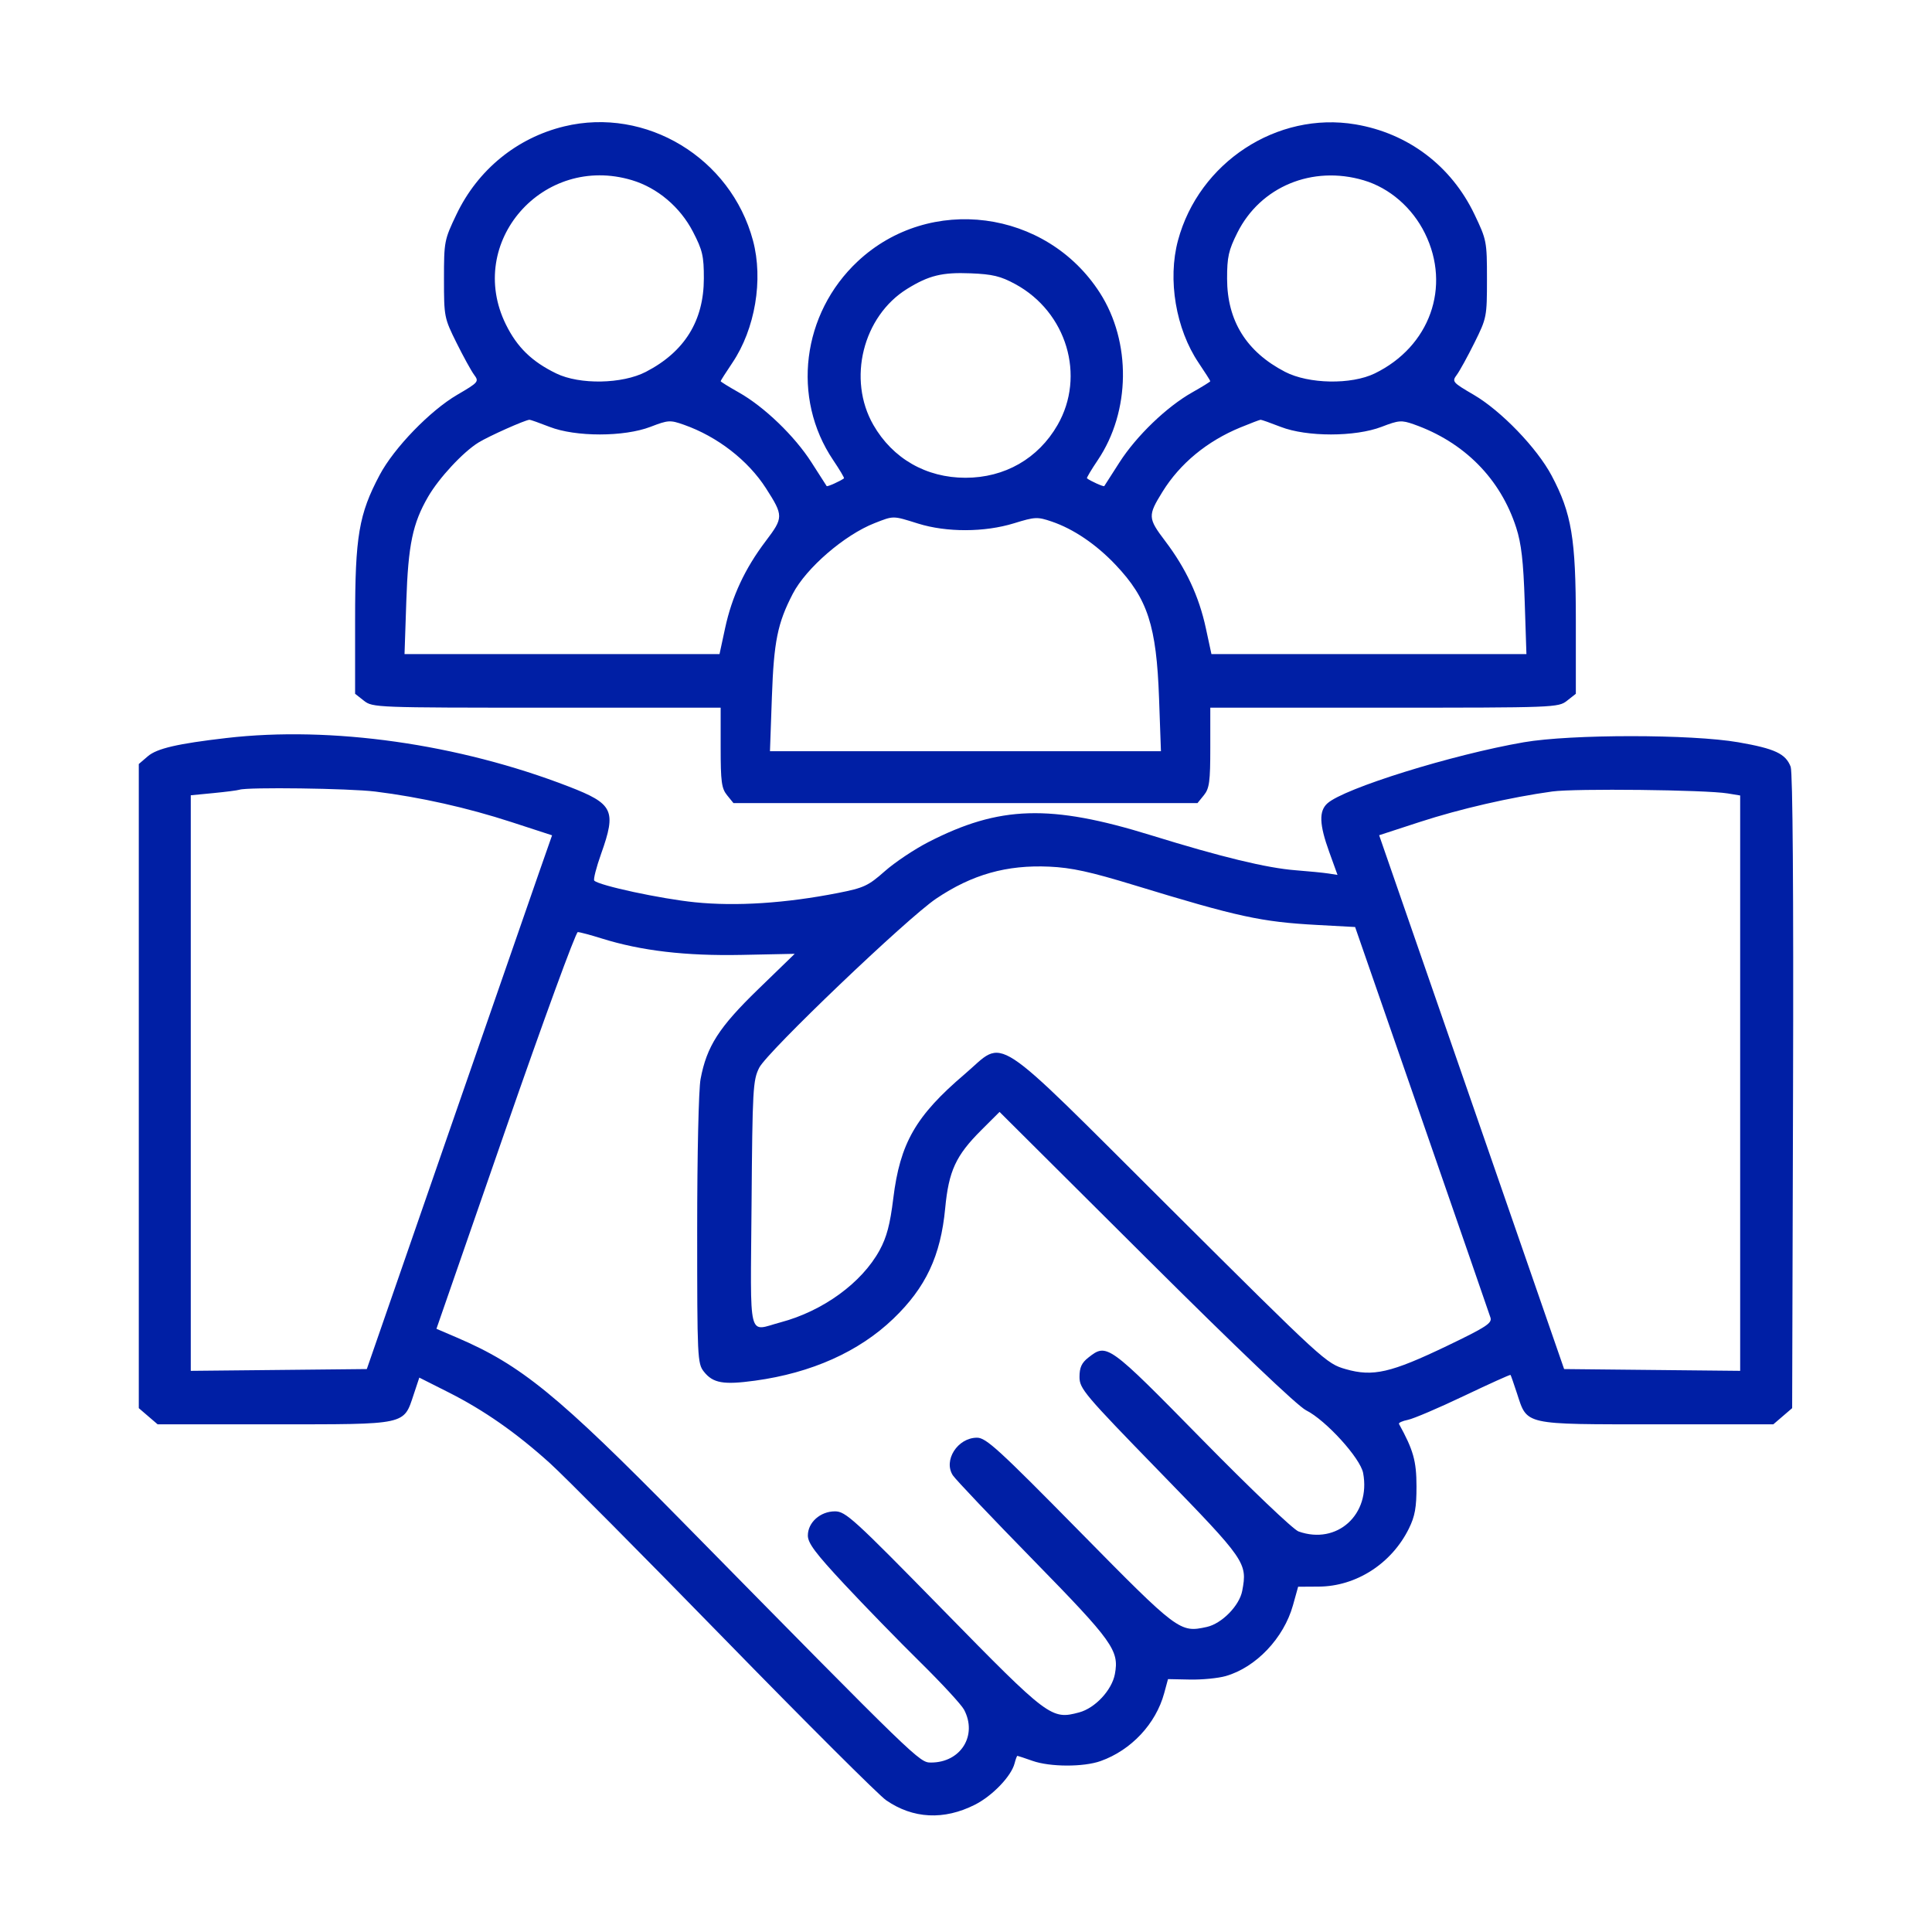 <?xml version="1.0" encoding="UTF-8"?> <svg xmlns="http://www.w3.org/2000/svg" width="348" height="348" viewBox="0 0 348 348" fill="none"><path fill-rule="evenodd" clip-rule="evenodd" d="M101.626 22.767C93.1 24.832 86.067 30.576 82.223 38.614C80.027 43.207 79.971 43.496 79.971 50.261C79.971 57.053 80.018 57.292 82.217 61.721C83.452 64.21 84.886 66.817 85.404 67.514C86.31 68.738 86.202 68.866 82.357 71.112C77.467 73.967 70.97 80.683 68.385 85.556C64.641 92.613 63.963 96.602 63.963 111.58V124.969L65.555 126.219C67.119 127.448 67.695 127.47 98.477 127.47H129.808V134.641C129.808 140.803 129.97 142.013 130.962 143.237L132.117 144.661H173.905H215.693L216.848 143.237C217.84 142.013 218.003 140.803 218.003 134.641V127.47H249.333C280.115 127.47 280.692 127.448 282.256 126.219L283.847 124.969V111.839C283.847 97 283.09 92.463 279.483 85.664C276.845 80.694 270.382 73.99 265.454 71.112C261.608 68.866 261.5 68.738 262.407 67.514C262.924 66.817 264.358 64.21 265.593 61.721C267.792 57.292 267.839 57.053 267.839 50.261C267.839 43.496 267.783 43.207 265.587 38.614C261.403 29.865 253.636 23.996 244.129 22.4C230.037 20.034 215.948 29.261 212.18 43.324C210.292 50.373 211.792 59.262 215.899 65.356C217.056 67.073 218.003 68.56 218.003 68.661C218.003 68.762 216.541 69.668 214.754 70.675C210.16 73.264 204.695 78.521 201.645 83.284C200.21 85.524 198.978 87.447 198.906 87.557C198.799 87.721 196.376 86.631 195.787 86.154C195.695 86.079 196.574 84.602 197.74 82.872C203.642 74.116 203.794 61.583 198.107 52.734C188.456 37.715 167.448 34.977 154.519 47.053C144.433 56.474 142.542 71.701 150.071 82.872C151.237 84.602 152.115 86.079 152.024 86.154C151.434 86.631 149.011 87.721 148.904 87.557C148.832 87.447 147.6 85.524 146.165 83.284C143.115 78.521 137.65 73.264 133.056 70.675C131.269 69.668 129.808 68.762 129.808 68.661C129.808 68.56 130.754 67.073 131.912 65.356C136.018 59.262 137.519 50.373 135.63 43.324C131.64 28.433 116.363 19.197 101.626 22.767ZM113.841 32.457C118.425 33.835 122.508 37.287 124.815 41.736C126.541 45.066 126.787 46.116 126.781 50.162C126.771 57.787 123.311 63.363 116.347 66.975C112.09 69.182 104.414 69.32 100.189 67.266C95.79 65.127 93.149 62.557 91.121 58.442C83.821 43.636 97.808 27.638 113.841 32.457ZM245.641 32.478C250.293 33.857 254.385 37.403 256.666 42.031C261.412 51.656 257.547 62.44 247.621 67.266C243.396 69.32 235.72 69.182 231.464 66.975C224.516 63.372 221.039 57.784 221.029 50.206C221.024 46.294 221.294 45.088 222.881 41.915C227.038 33.609 236.386 29.733 245.641 32.478ZM182.887 51.18C192.139 56.209 195.584 67.701 190.491 76.55C187.008 82.603 180.982 86.057 173.905 86.057C166.828 86.057 160.802 82.603 157.319 76.55C152.588 68.331 155.42 56.954 163.424 52.015C167.319 49.611 169.717 49.025 174.819 49.231C178.791 49.391 180.238 49.741 182.887 51.18ZM98.999 76.89C103.684 78.716 112.415 78.71 117.176 76.879C120.36 75.654 120.704 75.633 123.197 76.512C129.212 78.631 134.748 82.919 137.977 87.96C141.139 92.897 141.138 93.223 137.922 97.47C134.174 102.421 131.846 107.412 130.61 113.144L129.602 117.818H101.233H72.865L73.185 108.318C73.528 98.119 74.328 94.282 77.111 89.477C79.073 86.09 83.408 81.424 86.185 79.71C88.054 78.557 94.576 75.647 95.375 75.609C95.541 75.601 97.172 76.178 98.999 76.89ZM230.688 76.89C235.373 78.716 244.104 78.71 248.865 76.879C251.96 75.689 252.444 75.651 254.663 76.433C263.729 79.627 270.262 86.22 273.108 95.049C274.03 97.909 274.398 101.108 274.635 108.318L274.946 117.818H246.577H218.209L217.201 113.144C215.965 107.412 213.637 102.421 209.888 97.47C206.747 93.321 206.724 92.893 209.403 88.564C212.546 83.488 217.43 79.458 223.425 76.994C225.26 76.24 226.898 75.617 227.064 75.609C227.23 75.601 228.861 76.178 230.688 76.89ZM165.351 94.302C170.494 95.912 177.338 95.893 182.651 94.254C186.439 93.086 186.863 93.066 189.447 93.946C193.366 95.279 197.449 98.047 200.95 101.745C206.73 107.846 208.309 112.702 208.775 125.811L209.113 135.311H173.902H138.69L139.037 125.509C139.389 115.537 140.055 112.252 142.793 106.965C145.196 102.324 152.118 96.346 157.54 94.228C161.014 92.87 160.771 92.868 165.351 94.302ZM40.792 132.934C31.953 133.959 28.264 134.816 26.624 136.224L25 137.62V195.631V253.642L26.695 255.098L28.39 256.554H49.417C73.484 256.554 72.67 256.73 74.532 251.133L75.527 248.14L80.77 250.783C87.164 254.007 92.98 258.069 99.064 263.563C101.59 265.846 115.705 280.063 130.43 295.158C145.156 310.253 158.286 323.351 159.607 324.264C164.455 327.613 170.029 327.894 175.609 325.071C178.761 323.476 182.161 319.932 182.75 317.627C182.941 316.88 183.169 316.27 183.258 316.27C183.346 316.27 184.574 316.677 185.987 317.175C189.147 318.288 195.172 318.305 198.251 317.208C203.76 315.246 208.197 310.508 209.697 304.987L210.386 302.449L214.346 302.529C216.523 302.573 219.418 302.29 220.779 301.901C226.236 300.341 231.245 295.063 232.898 289.136L233.825 285.809L237.542 285.786C244.288 285.746 250.663 281.64 253.776 275.329C254.866 273.121 255.152 271.53 255.145 267.713C255.136 263.155 254.58 261.178 251.989 256.483C251.877 256.278 252.603 255.947 253.604 255.747C254.605 255.547 259.145 253.61 263.693 251.441C268.24 249.274 272.016 247.569 272.084 247.653C272.152 247.738 272.672 249.229 273.24 250.966C275.134 256.752 274.239 256.554 298.393 256.554H319.42L321.115 255.098L322.81 253.642L322.97 196.651C323.071 160.873 322.912 139.087 322.545 138.12C321.646 135.761 319.704 134.849 313.137 133.705C304.688 132.234 282.985 132.23 274.484 133.698C261.602 135.923 242.101 141.99 239.092 144.71C237.544 146.108 237.635 148.505 239.428 153.466L240.918 157.591L239.277 157.337C238.374 157.198 235.733 156.937 233.407 156.758C228.184 156.355 220.074 154.393 207.316 150.445C189.163 144.827 180.018 145.109 167.217 151.683C164.702 152.975 161.168 155.338 159.364 156.935C156.394 159.563 155.6 159.932 150.948 160.846C141.517 162.698 132.633 163.277 125.188 162.523C119.036 161.9 107.935 159.515 107.043 158.624C106.846 158.427 107.402 156.247 108.279 153.781C111.056 145.968 110.486 144.788 102.432 141.672C82.57 133.987 59.685 130.743 40.792 132.934ZM67.603 142.58C75.653 143.578 84.179 145.489 92.122 148.076L99.441 150.46L97.076 157.211C95.775 160.925 88.267 182.556 80.391 205.282L66.072 246.601L50.218 246.762L34.363 246.922V195.085V143.249L38.441 142.854C40.683 142.637 42.79 142.365 43.122 142.25C44.558 141.754 62.935 142.002 67.603 142.58ZM311.182 142.914L313.447 143.285V195.104V246.922L297.592 246.762L281.736 246.601L265.077 198.522L248.417 150.445L255.712 148.066C262.957 145.703 272.094 143.6 279.619 142.563C283.693 142.002 307.205 142.263 311.182 142.914ZM204.411 159.473C223.009 165.154 227.177 166.059 237.238 166.606L244.089 166.979L256.096 201.58C262.7 220.611 268.269 236.702 268.471 237.338C268.786 238.329 267.676 239.052 260.692 242.406C250.543 247.279 247.299 248.026 242.399 246.616C238.885 245.606 238.517 245.268 210.727 217.596C177.911 184.92 181.25 187.101 173.781 193.464C164.939 200.998 162.123 205.897 160.9 215.871C160.327 220.542 159.72 222.845 158.44 225.193C155.242 231.059 148.25 236.152 140.602 238.184C134.618 239.774 135.178 242.055 135.374 216.893C135.535 196.123 135.622 194.575 136.754 192.321C138.19 189.464 163.366 165.407 168.628 161.864C175.081 157.519 181.318 155.756 189.007 156.104C193.028 156.286 196.37 157.017 204.411 159.473ZM108.371 169.037C115.495 171.268 123.505 172.207 133.627 172L143.149 171.805L136.577 178.177C129.495 185.045 127.303 188.459 126.191 194.356C125.842 196.207 125.579 207.911 125.579 221.569C125.579 244.557 125.628 245.595 126.777 247.055C128.421 249.141 130.287 249.473 135.999 248.691C146.162 247.302 154.706 243.479 160.888 237.553C166.755 231.929 169.438 226.225 170.251 217.646C170.888 210.913 172.164 208.148 176.738 203.581L180.042 200.282L206.422 226.542C222.976 243.021 233.718 253.26 235.26 254.031C238.81 255.806 245.029 262.642 245.533 265.325C246.937 272.799 240.834 278.323 233.899 275.853C232.948 275.515 225.282 268.205 216.493 259.256C199.588 242.043 199.389 241.899 196.036 244.534C194.827 245.482 194.444 246.322 194.444 248.023C194.444 250.129 195.297 251.139 208.906 265.126C224.405 281.057 224.706 281.49 223.757 286.54C223.254 289.221 220.074 292.46 217.362 293.055C212.514 294.118 212.239 293.912 194.444 275.837C179.86 261.024 177.606 258.964 175.983 258.965C172.487 258.967 169.869 263.06 171.64 265.756C172.129 266.501 178.641 273.36 186.113 280.999C200.459 295.668 201.617 297.285 200.817 301.544C200.273 304.438 197.261 307.671 194.389 308.443C189.376 309.791 188.903 309.435 169.886 290.018C153.714 273.506 152.311 272.226 150.385 272.231C147.746 272.238 145.514 274.234 145.514 276.587C145.514 277.951 146.9 279.801 152.105 285.379C155.73 289.265 161.865 295.565 165.739 299.38C169.612 303.196 173.17 307.05 173.645 307.946C176.108 312.59 173.061 317.476 167.702 317.476C165.6 317.476 165.487 317.366 122.843 274.018C100.468 251.273 93.868 245.887 82.313 240.934L78.614 239.349L91.013 203.616C97.832 183.964 103.71 167.887 104.075 167.892C104.44 167.896 106.373 168.411 108.371 169.037Z" fill="#001FA5"></path></svg> 
